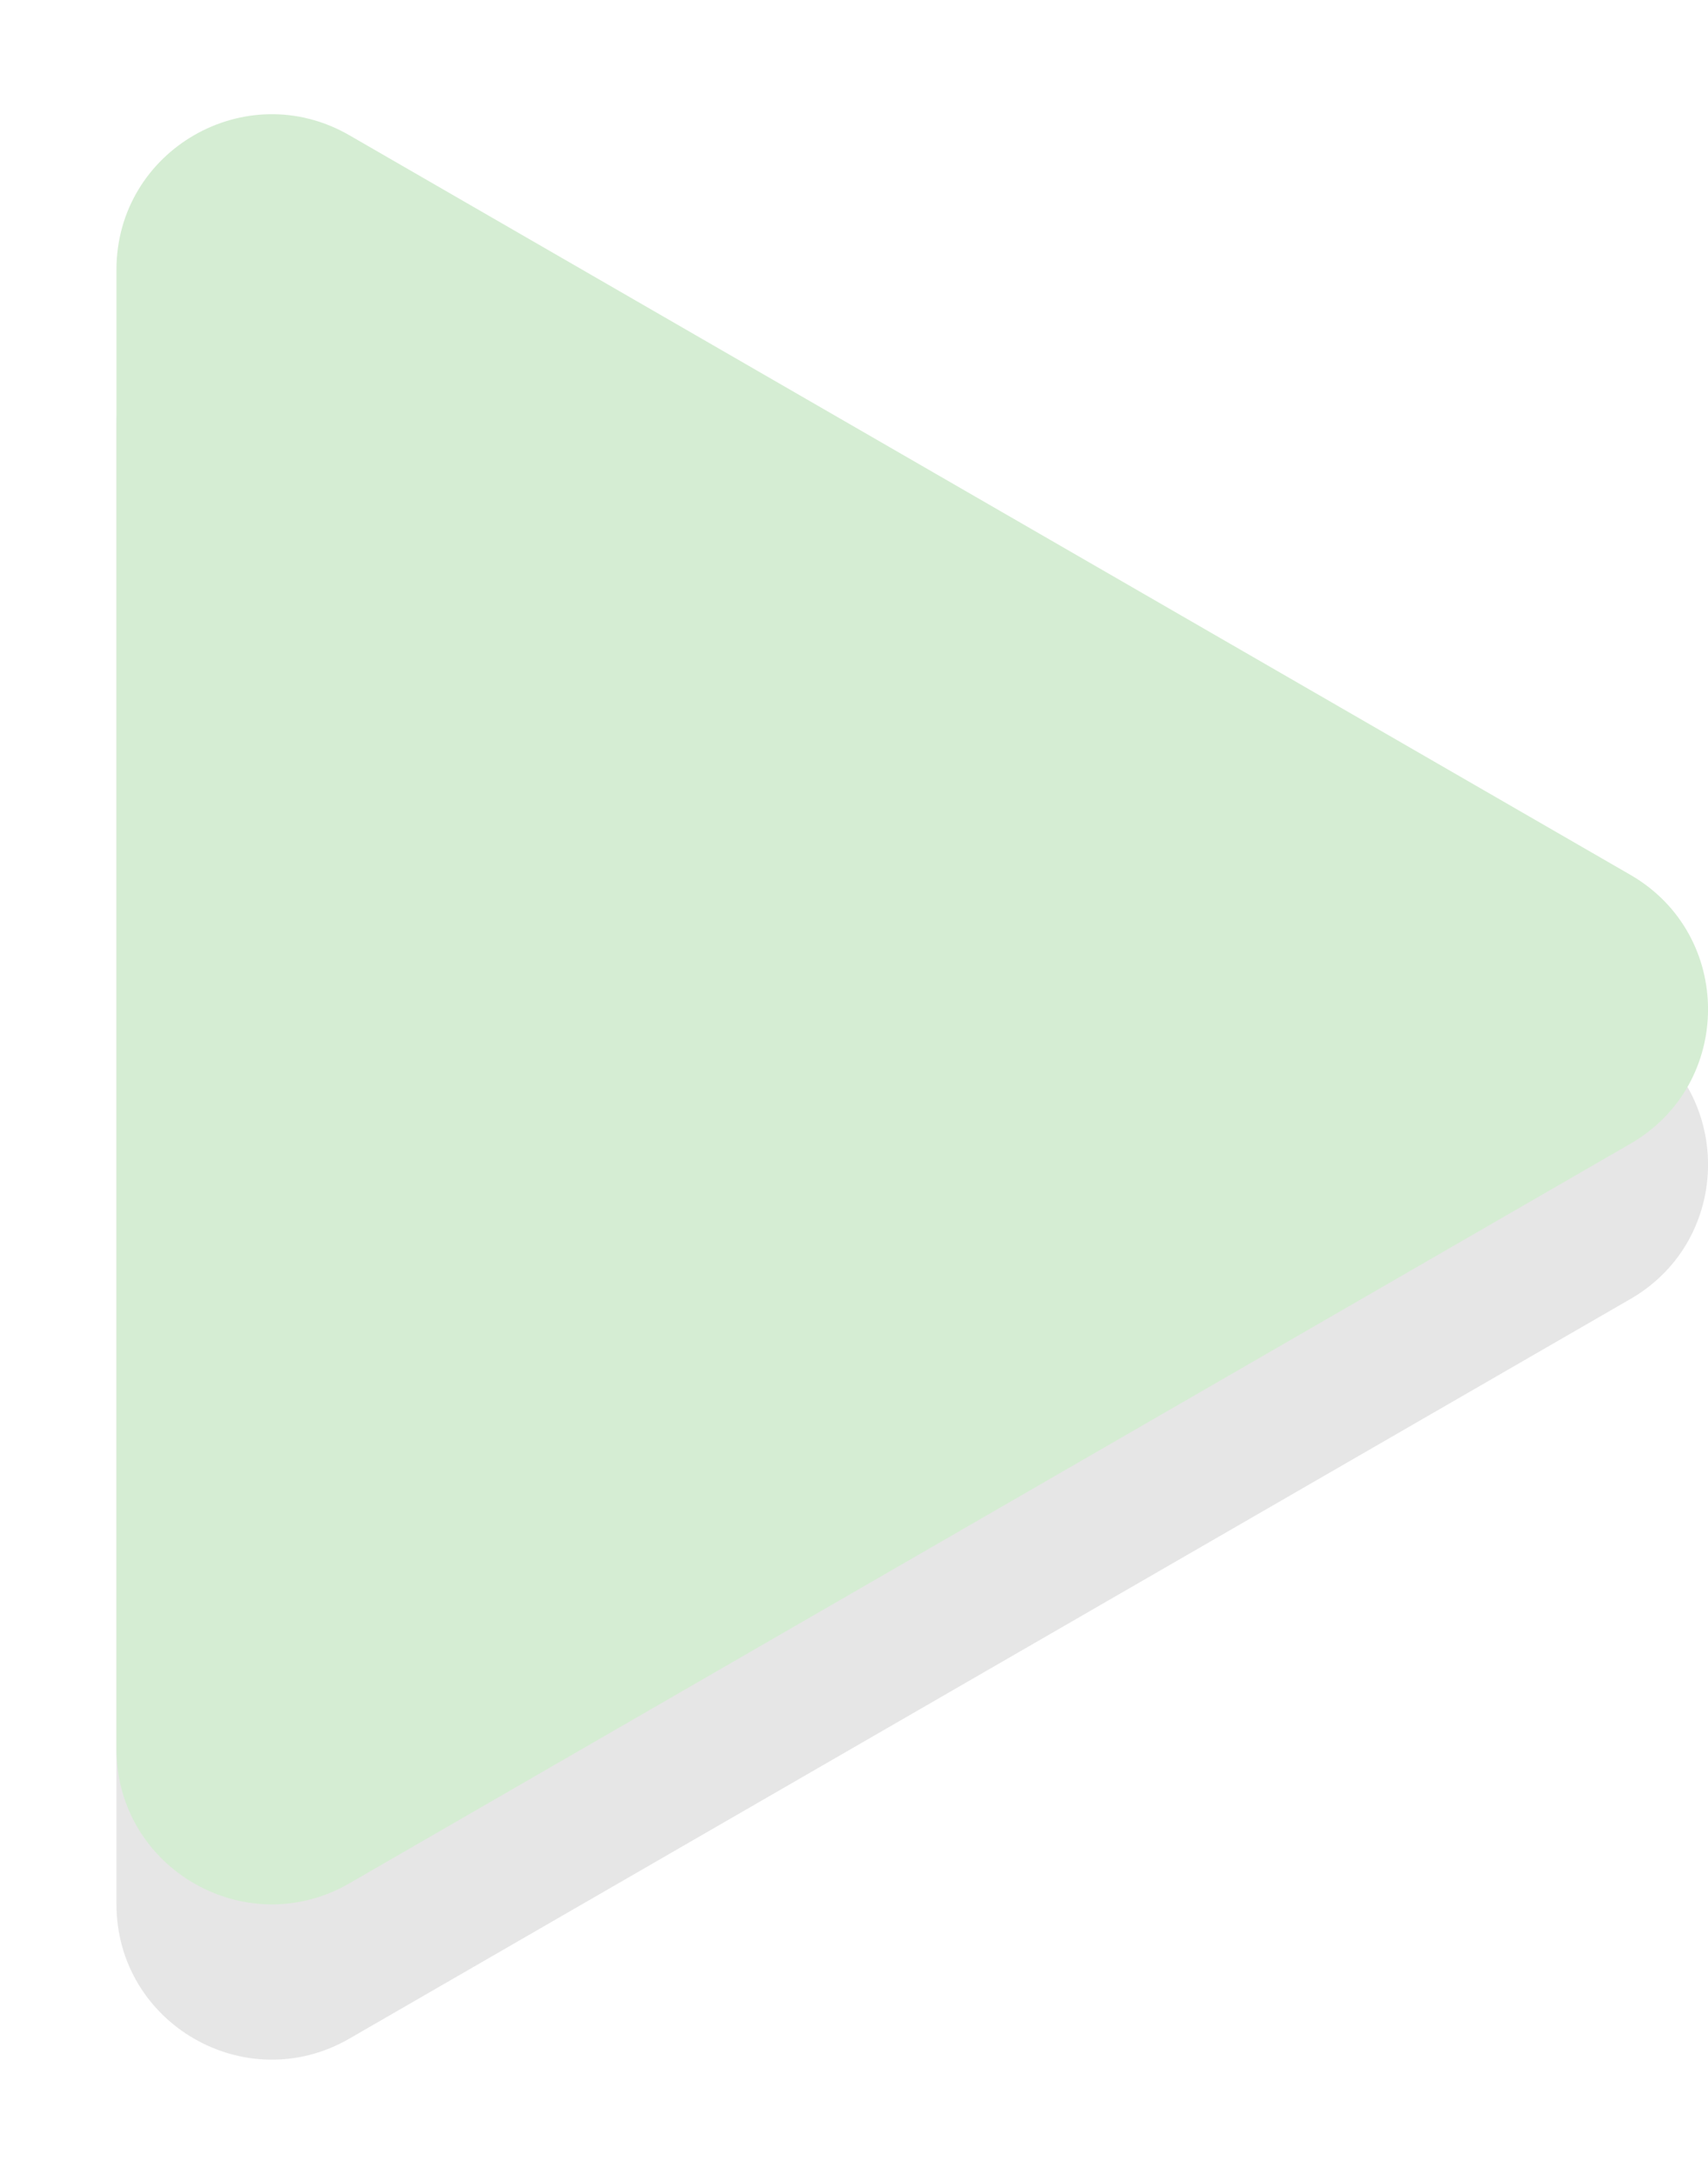 <svg width="11" height="14" viewBox="0 0 11 14" fill="none" xmlns="http://www.w3.org/2000/svg">
<path d="M10.5 6.634C11.167 7.019 11.167 7.981 10.5 8.366L2.25 13.129C1.583 13.514 0.75 13.033 0.75 12.263V2.737C0.75 1.967 1.583 1.486 2.25 1.871L10.5 6.634Z" fill="black" fill-opacity="0.1"/>
<path d="M10.5 5.634C11.167 6.019 11.167 6.981 10.5 7.366L2.25 12.129C1.583 12.514 0.75 12.033 0.75 11.263V1.737C0.75 0.967 1.583 0.486 2.25 0.871L10.5 5.634Z" fill="#D5EDD3"/>
</svg>
